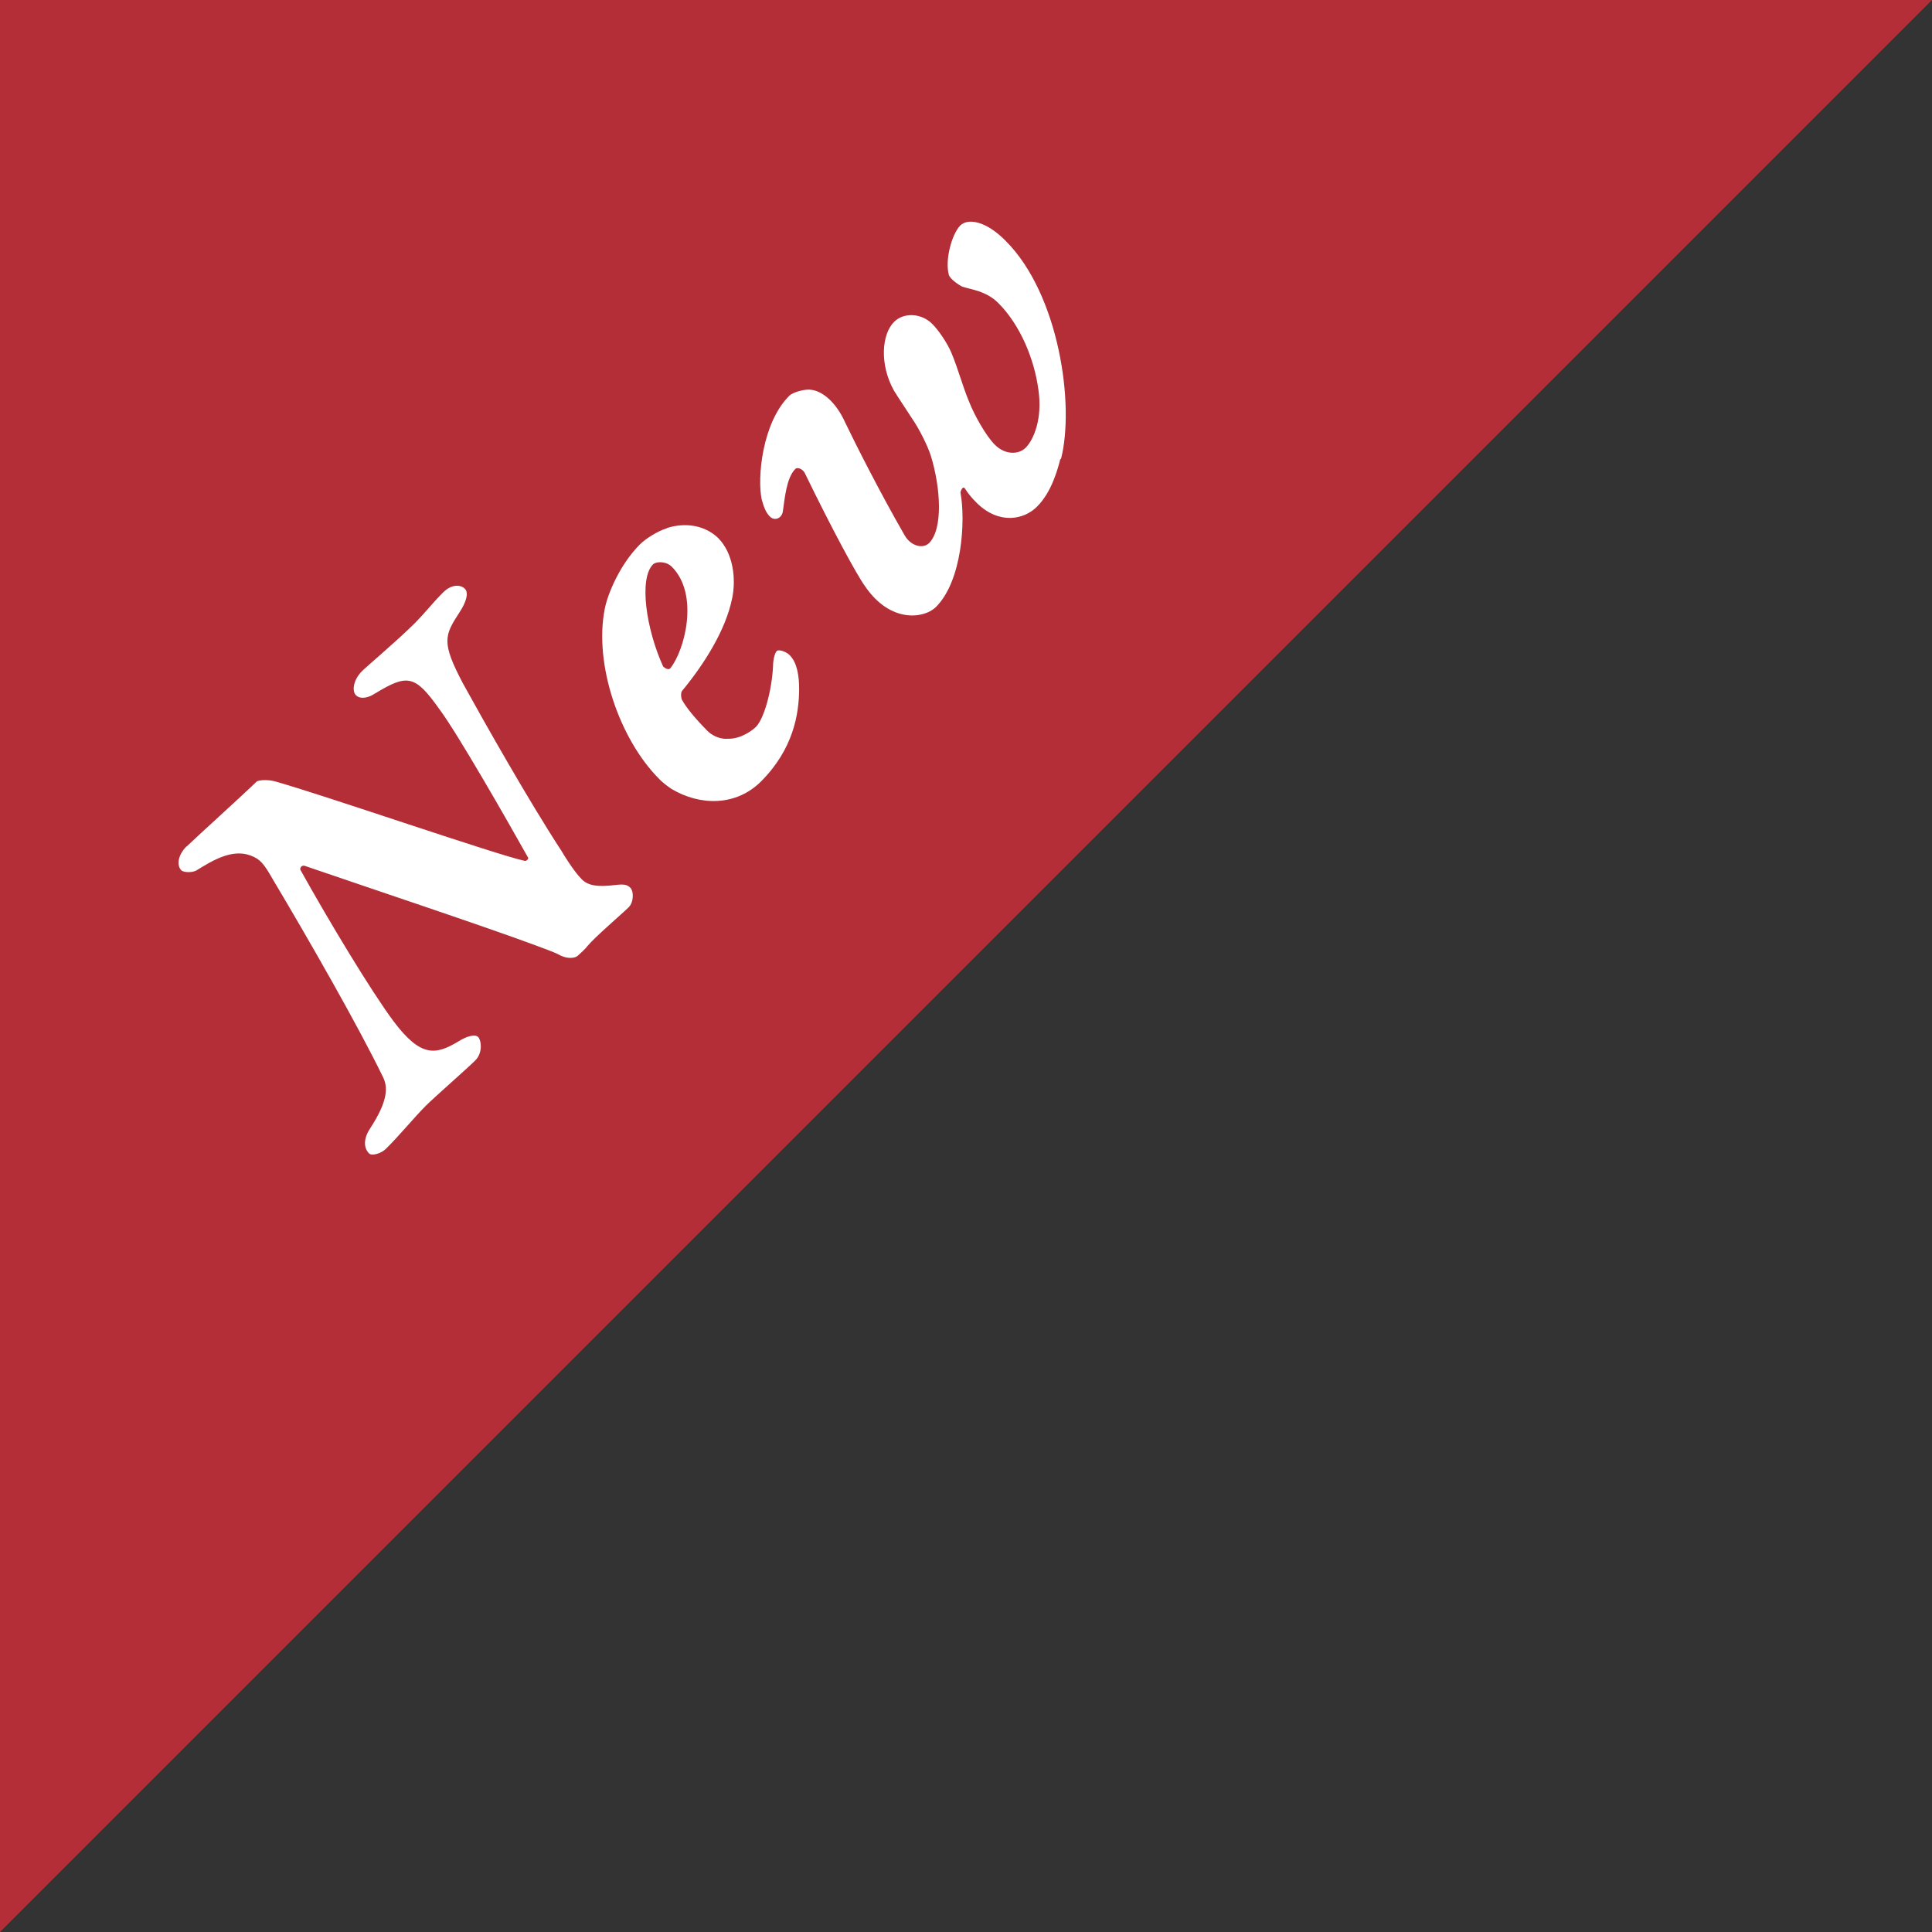 <svg viewBox="0 0 80 80" xmlns="http://www.w3.org/2000/svg"><rect x="0" y="0" width="80" height="80" fill="#333333" stroke="none"/><path d="m0 0v80l80-80z" fill="#b32e37"/><g fill="#fff"><path d="m7.73 35.05c.25-.25 2.39-2.19 2.89-2.68.08-.08.51-.1.82 0 2.14.61 9.1 3.02 10.3 3.28.07 0 .17-.1.12-.15-.83-1.48-2.9-5.11-3.67-6.14-1-1.41-1.32-1.46-2.65-.65-.37.24-.66.22-.8.08-.17-.17-.12-.63.25-1 .19-.19 1.51-1.31 2.17-1.97.46-.46.7-.8 1.19-1.29.37-.37.75-.31.9-.15.17.17.05.56-.22.97-.63.97-.76 1.24.14 2.95.87 1.58 2.73 4.87 4.07 6.92.42.7.7 1.04.85 1.19.27.27.66.32 1.36.24.39-.05.53-.02.66.12s.14.58-.08.8c-.25.25-1.41 1.24-1.71 1.61-.07.1-.3.31-.39.39-.1.1-.39.15-.71 0-.31-.17-.7-.29-1.14-.46-2.05-.76-6.64-2.29-9.47-3.26-.13-.03-.2.1-.17.17 1.19 2.14 2.94 5.04 3.85 6.26 1.12 1.49 1.73 1.42 2.68.85.37-.24.71-.31.83-.19.13.14.2.65-.12.97-.34.34-1.68 1.51-2.05 1.88-.49.49-1.1 1.24-1.65 1.78-.19.19-.58.31-.7.19-.22-.22-.24-.61.05-1.04.75-1.15.73-1.71.53-2.12-1.02-2.1-3.02-5.6-4.57-8.2-.36-.63-.51-.82-.9-.97-.78-.3-1.6.21-2.22.59-.2.14-.58.1-.66.02-.19-.19-.17-.61.22-1z"/><path d="m27.63 21.86c.78-.24 1.56-.1 2.1.41.64.64.75 1.7.59 2.49-.27 1.36-1.21 2.8-2.07 3.84-.07.07-.05.29-.02.36.15.29.54.78 1.08 1.32.12.12.44.34.82.31.56.02 1.05-.37 1.17-.49.34-.34.66-1.51.71-2.51 0-.27.07-.54.15-.63s.41.03.54.17c.32.32.39.9.39 1.38 0 1.05-.24 2.51-1.58 3.85-1.02 1.02-2.51 1.02-3.7.31-.08-.05-.36-.25-.51-.41-1.65-1.65-2.71-4.75-2.26-7.04.12-.63.63-1.85 1.46-2.68.25-.25.76-.56 1.1-.66zm-.17 5.74c.07.07.22.15.29.08.61-.75 1.21-3.07.07-4.21-.25-.25-.66-.22-.78-.1-.59.59-.29 2.67.42 4.23z"/><path d="m43.91 18.99c-.27 1.09-.63 1.65-.97 1.99-.54.54-1.56.75-2.48-.14-.24-.24-.36-.39-.49-.59-.1-.17-.19.08-.2.14.22 1.17.07 3.67-1.02 4.75-.48.47-1.87.68-2.92-.85-.36-.49-1.39-2.41-2.48-4.65-.07-.2-.32-.32-.42-.22-.37.37-.44 1.26-.51 1.73-.03.31-.34.44-.54.24-.17-.17-.25-.39-.34-.71-.19-.9.02-3.17 1.14-4.29.17-.17.7-.29.9-.25.49.05 1.05.54 1.41 1.34.44.92 1.49 2.99 2.46 4.67.25.46.76.59 1.02.34.59-.59.48-2.31.07-3.63-.15-.46-.51-1.15-.76-1.51-.31-.48-.53-.8-.76-1.17-.61-1.09-.51-2.34 0-2.85.41-.41 1.14-.36 1.58.08.27.27.63.8.8 1.21.29.7.44 1.32.73 2.02.22.56.71 1.43 1.07 1.78.42.42.98.41 1.27.12.34-.34.7-1.21.53-2.39-.17-1.29-.76-2.7-1.66-3.6-.51-.51-1.14-.56-1.49-.68-.12-.05-.51-.31-.56-.49-.17-.61.12-1.68.47-2.04.31-.31 1.05-.21 1.88.63 2.22 2.22 2.87 6.81 2.29 9.05z"/></g></svg>